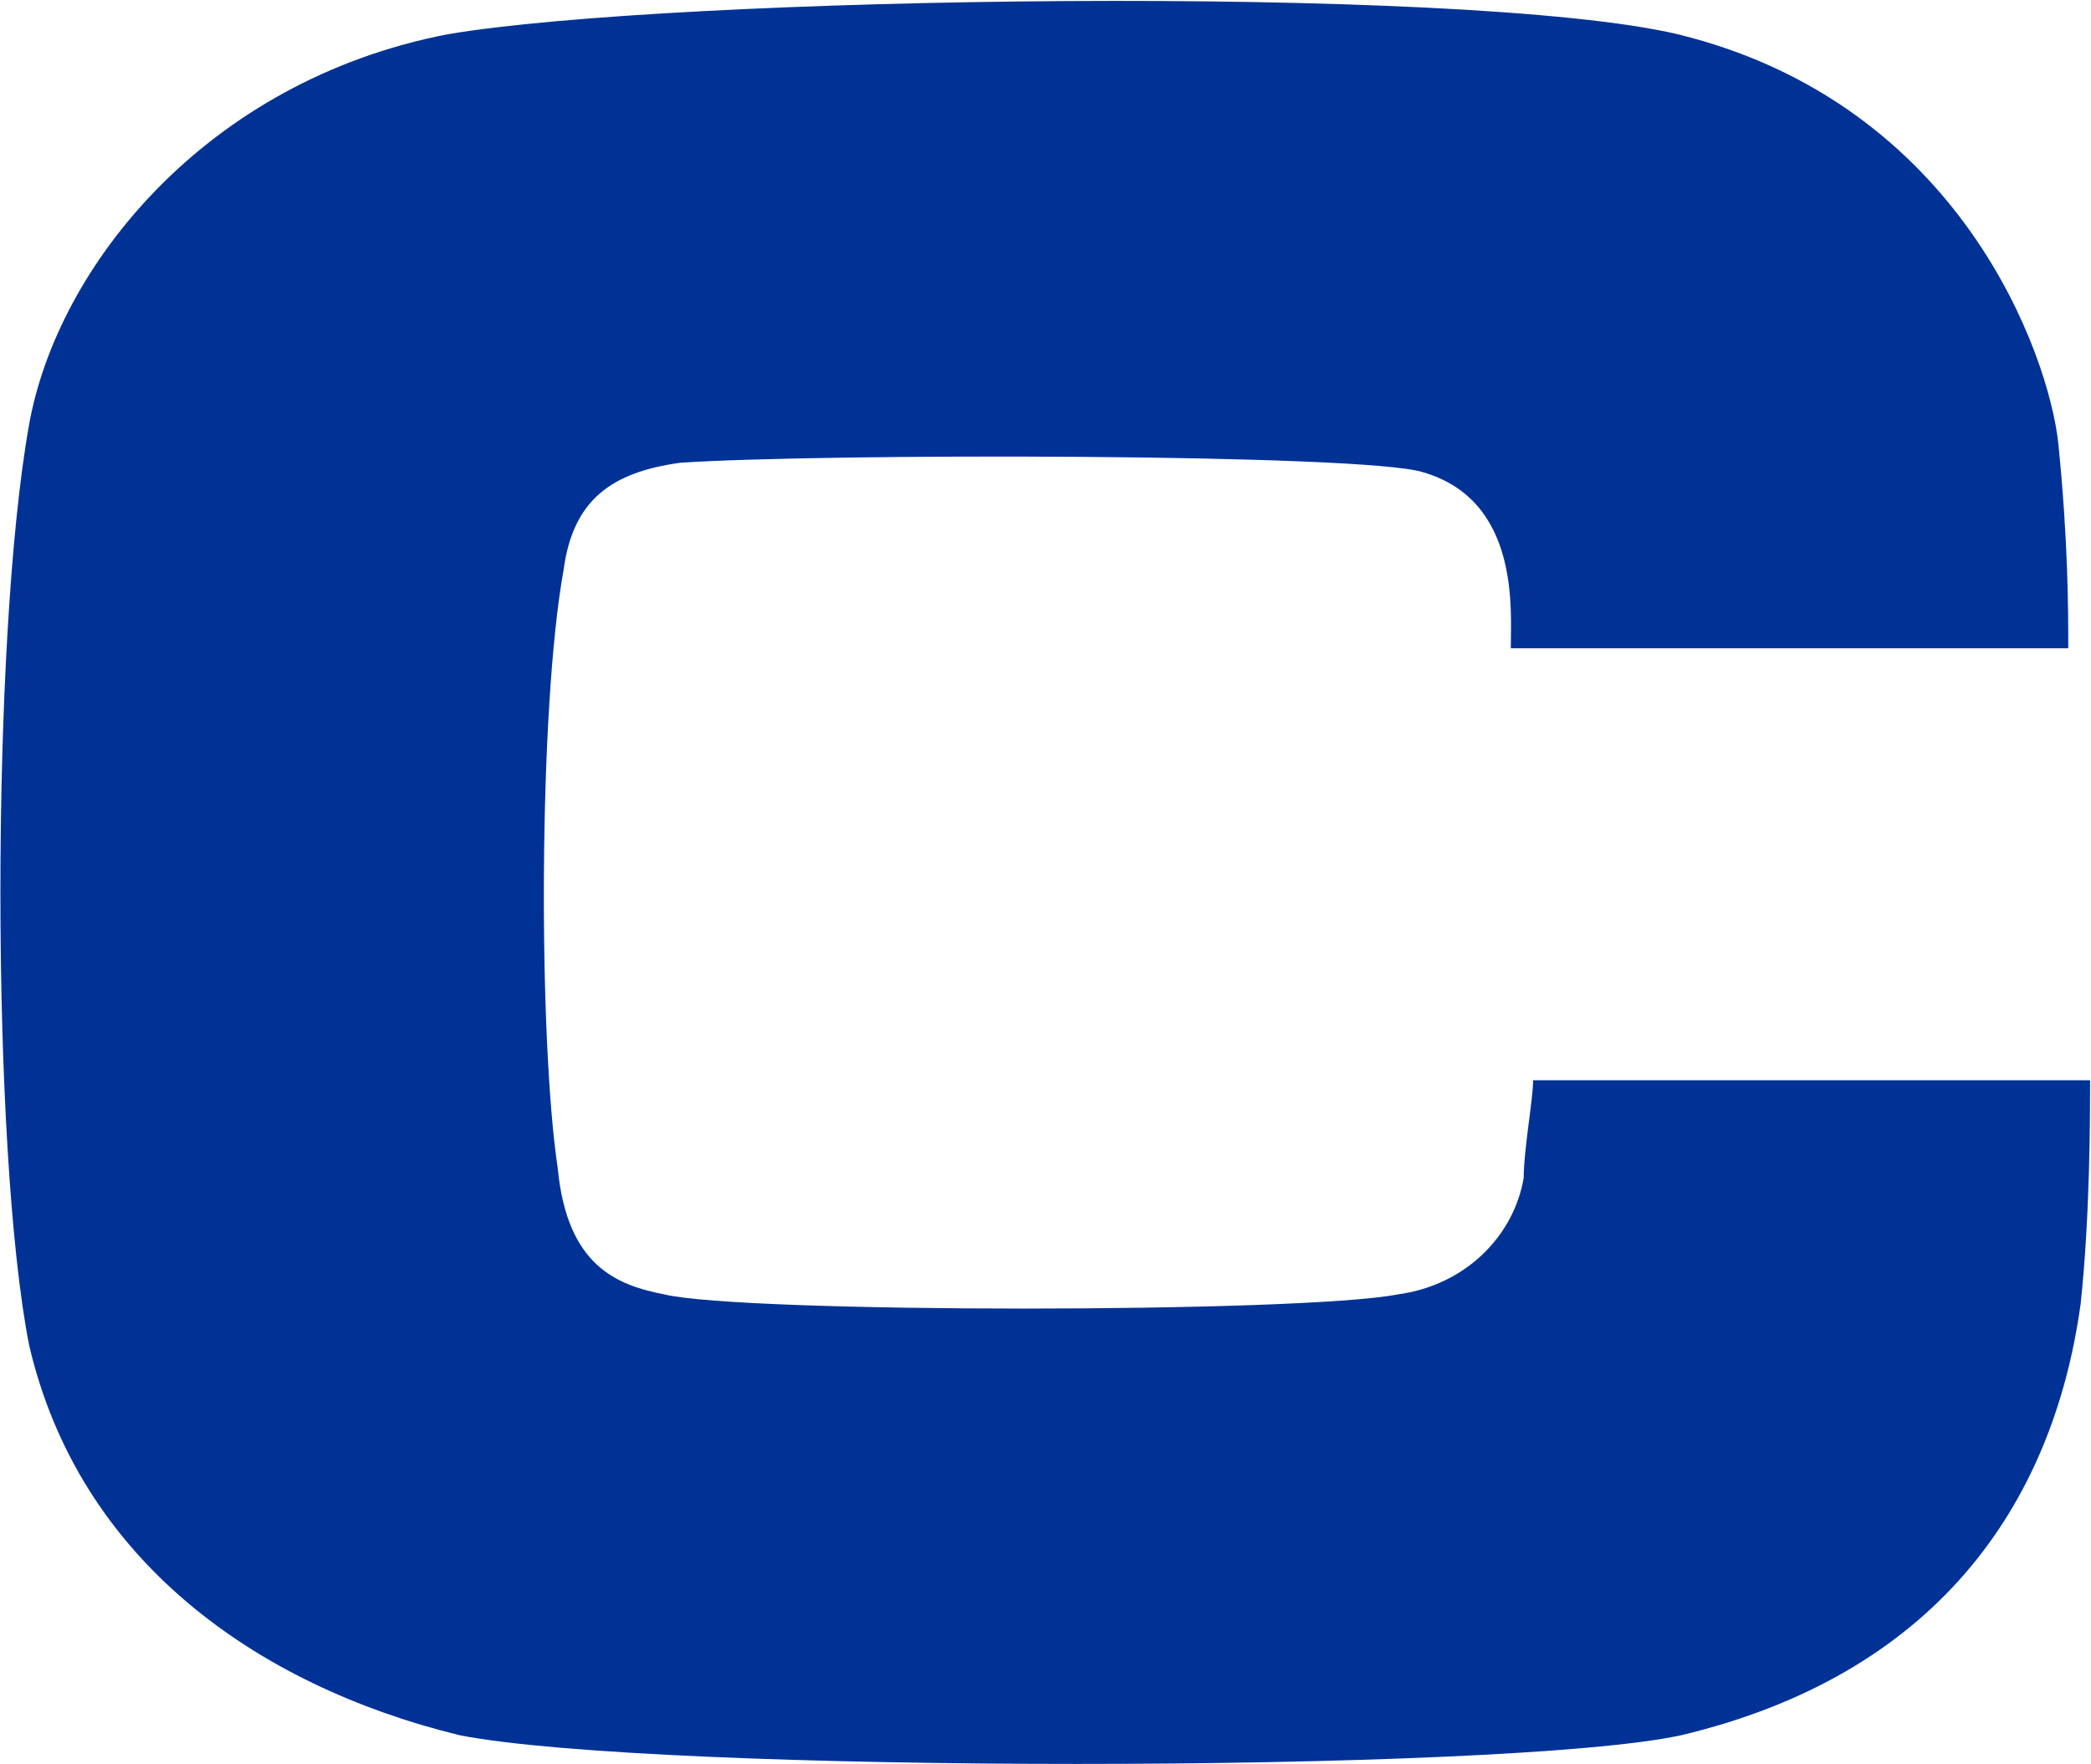 <svg version="1.2" xmlns="http://www.w3.org/2000/svg" viewBox="0 0 1554 1311" width="1554" height="1311">
	<title>6952</title>
	<style>
		.s0 { fill: #003296 } 
	</style>
	<g id="layer1">
		<path id="path5" fill-rule="evenodd" class="s0" d="m414.5 868.2c7 72.9 44.1 86.9 79.4 93.8 58.4 14 472.3 14 544.7 0 51.5-6.9 86.8-44.5 93.8-86.8 0-20.9 7-58.4 7-72.4h413.9c0 27.9 0 100.8-7 166.2-21 152.2-109.9 276.1-297 320.6-130.9 28.4-762.4 28.4-907.6 0-151.8-37.1-283.1-130.8-320.1-290.1-28.4-145.2-28.4-524.7 0-683.9 20.9-116.9 130.8-255.2 310.9-290.1 166.2-28.4 755.4-37.5 914.6 0 210.2 51.5 275.6 238.6 282.6 304 7.4 72.9 7.4 124.3 7.4 152.3h-414.3c0-28 7-110-65.4-130.9-44.5-14-448.8-14-551.7-7-51.5 7-79.9 27.9-86.8 79.4-18.8 103-18.8 349-4.4 444.9z"/>
	</g>
</svg>